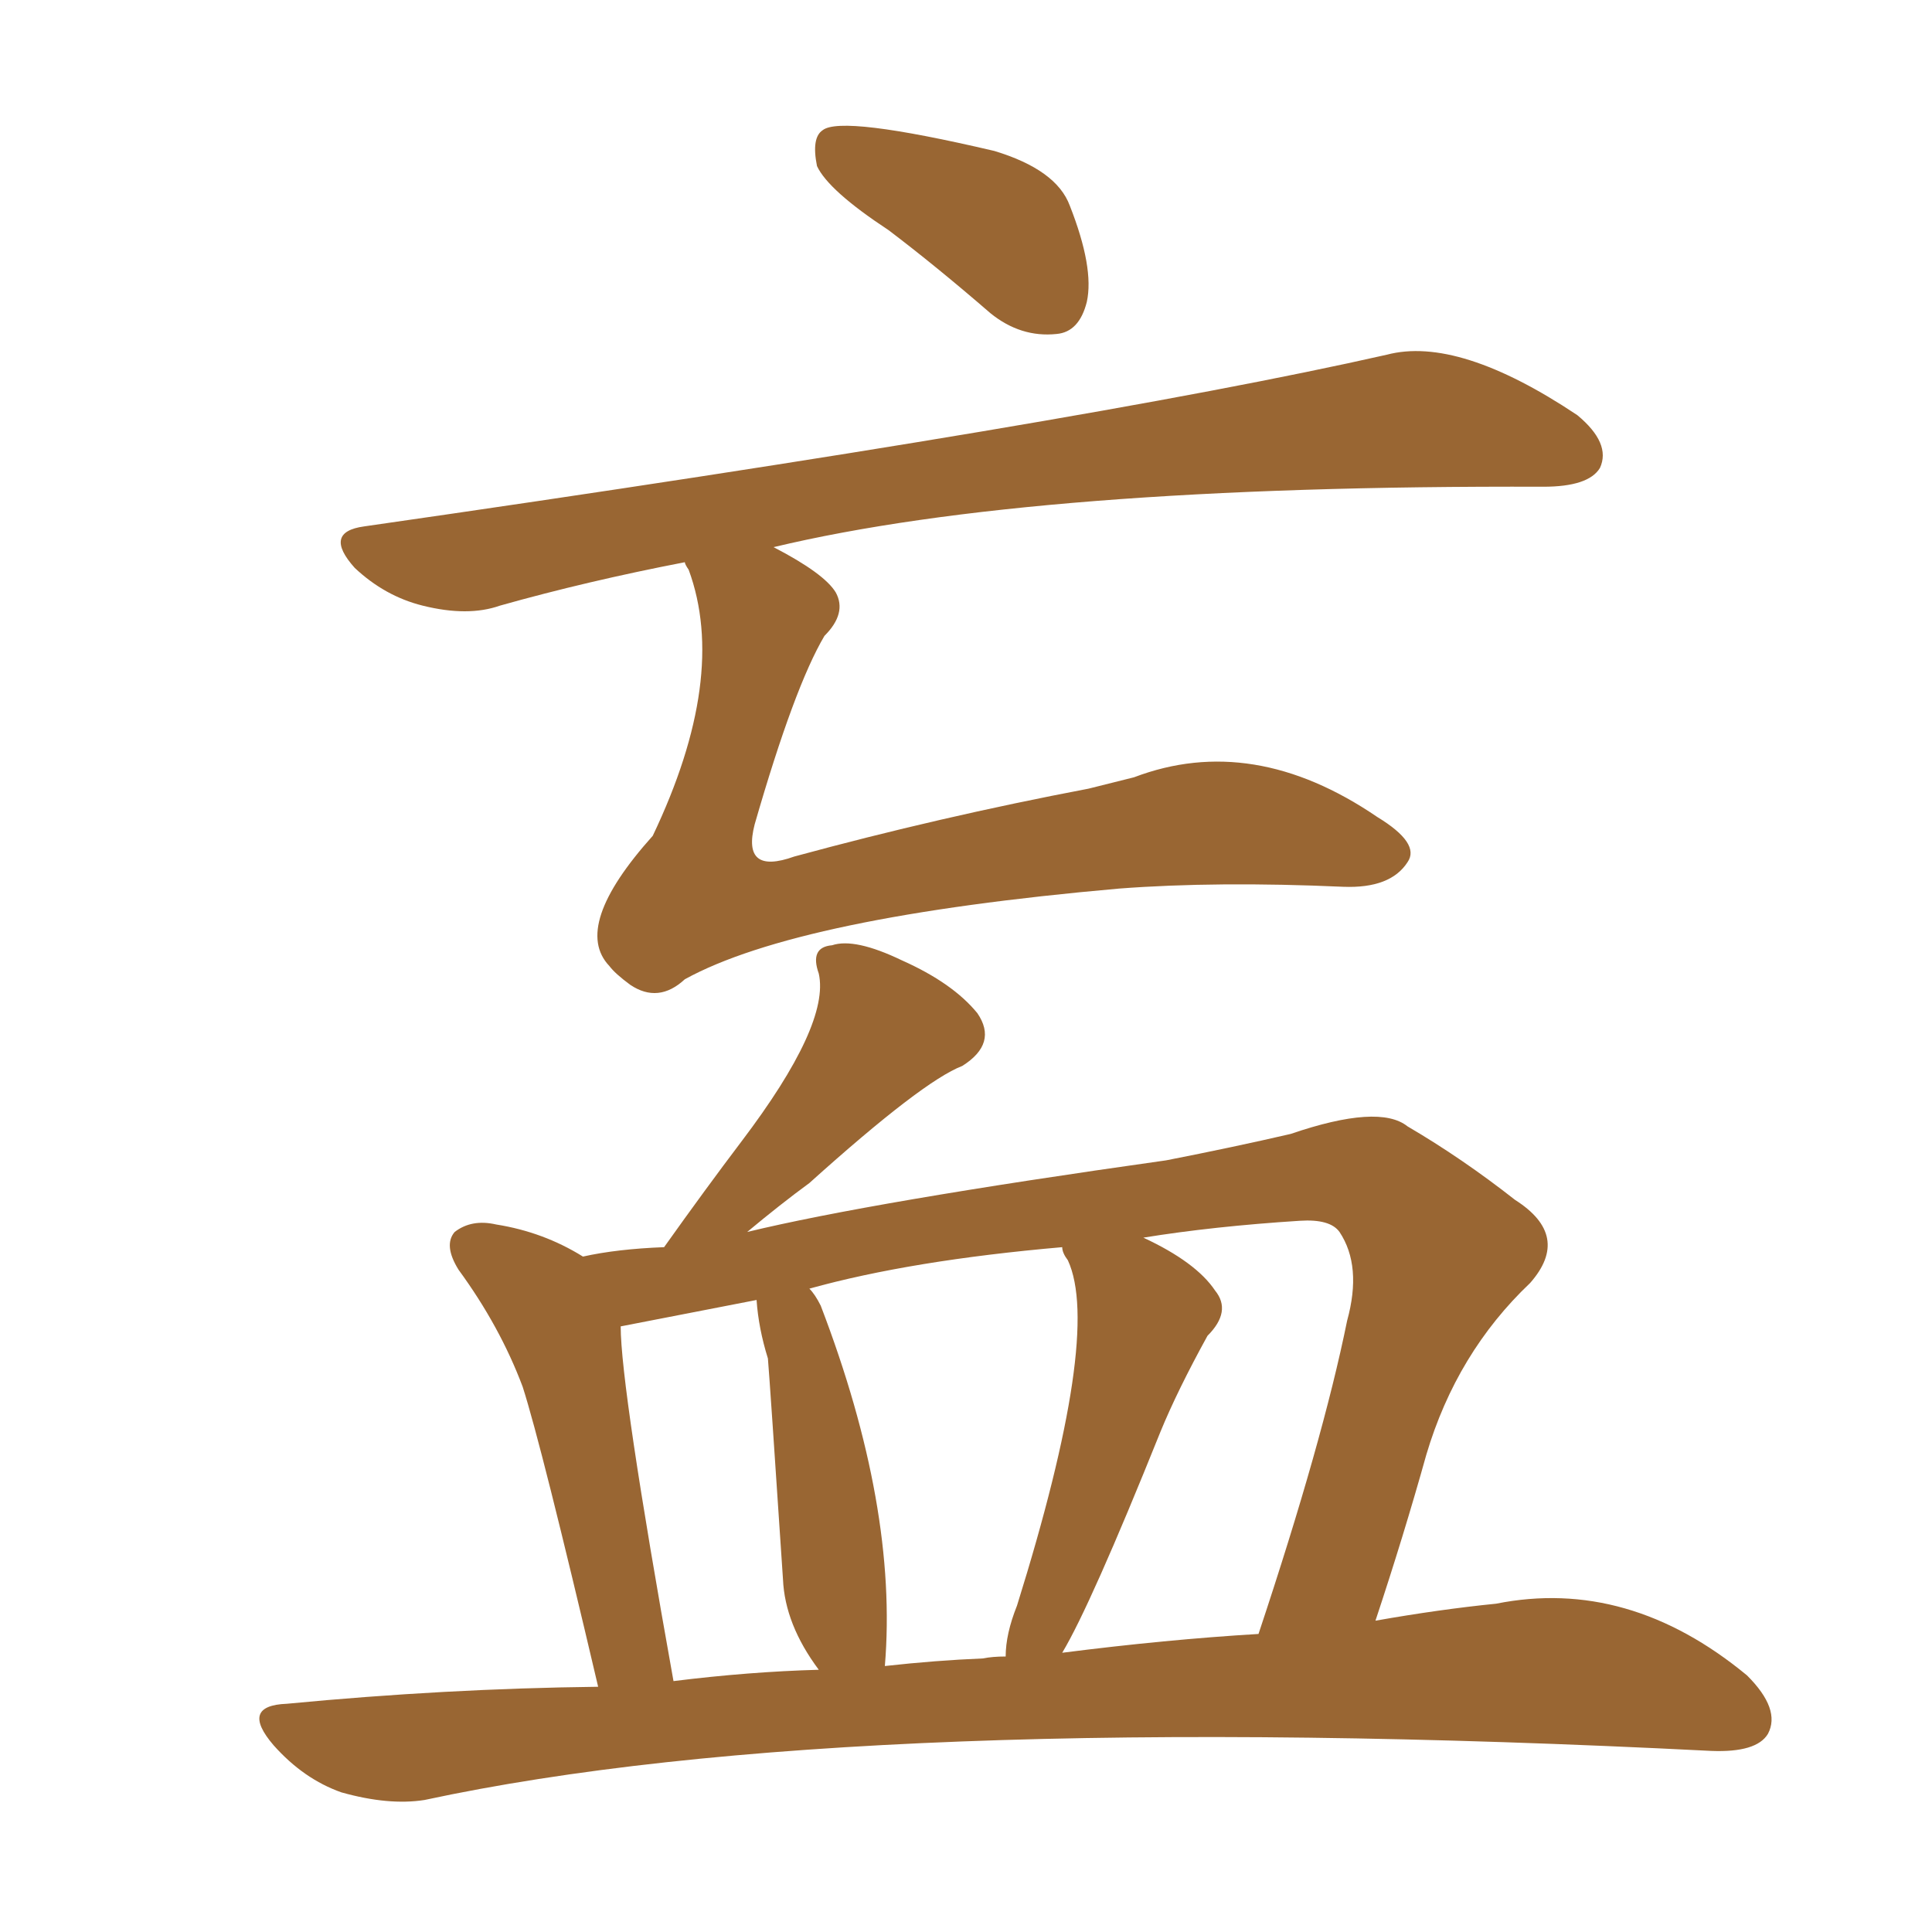 <svg xmlns="http://www.w3.org/2000/svg" xmlns:xlink="http://www.w3.org/1999/xlink" width="150" height="150"><path fill="#996633" padding="10" d="M68.99 17.87L68.99 17.87Q64.31 14.79 63.43 12.89L63.43 12.89Q62.99 10.69 63.87 10.11L63.87 10.11Q65.33 8.94 77.20 11.72L77.20 11.72Q82.03 13.18 83.06 15.97L83.06 15.97Q84.96 20.80 84.38 23.44L84.38 23.44Q83.79 25.78 82.03 25.93L82.03 25.93Q79.25 26.22 76.90 24.32L76.90 24.32Q72.66 20.65 68.99 17.87ZM53.17 43.65L53.17 43.65Q45.56 45.12 38.82 47.02L38.82 47.02Q36.33 47.90 32.81 47.02L32.81 47.02Q29.88 46.29 27.54 44.09L27.54 44.09Q25.05 41.31 28.27 40.87L28.27 40.87Q84.38 32.81 107.67 27.54L107.67 27.54Q113.23 26.07 122.46 32.23L122.46 32.23Q125.10 34.42 124.22 36.33L124.22 36.33Q123.34 37.79 119.82 37.79L119.82 37.79Q80.27 37.65 60.06 42.48L60.06 42.48Q64.01 44.53 64.89 46.00L64.89 46.00Q65.77 47.61 64.01 49.37L64.01 49.37Q61.67 53.32 58.59 64.01L58.59 64.01Q57.57 67.97 61.67 66.50L61.67 66.50Q72.95 63.43 84.52 61.23L84.52 61.23Q86.28 60.79 88.04 60.35L88.04 60.35Q97.27 56.84 106.93 63.43L106.93 63.43Q110.30 65.48 109.28 66.94L109.28 66.94Q107.96 68.99 104.30 68.85L104.30 68.85Q94.48 68.41 86.87 68.99L86.87 68.99Q61.96 71.19 53.17 76.03L53.17 76.03Q51.12 77.93 48.93 76.46L48.93 76.46Q47.75 75.59 47.31 75L47.31 75Q44.38 71.92 50.68 64.89L50.68 64.89Q56.54 52.59 53.47 44.24L53.47 44.24Q53.17 43.80 53.17 43.65ZM46.44 130.96L46.44 130.96Q42.04 112.21 40.58 107.67L40.58 107.67Q38.82 102.98 35.60 98.58L35.60 98.58Q34.42 96.68 35.30 95.65L35.30 95.65Q36.62 94.63 38.53 95.07L38.53 95.07Q42.19 95.65 45.26 97.56L45.26 97.56Q47.90 96.97 51.56 96.83L51.56 96.83Q54.79 92.29 57.57 88.62L57.57 88.62Q64.45 79.54 63.57 75.59L63.57 75.59Q62.84 73.54 64.60 73.39L64.60 73.39Q66.36 72.80 70.02 74.56L70.02 74.56Q73.97 76.32 75.88 78.66L75.88 78.66Q77.49 81.01 74.71 82.76L74.71 82.76Q71.63 83.94 62.84 91.85L62.84 91.85Q60.64 93.46 58.01 95.65L58.01 95.65Q67.68 93.31 90.53 90.09L90.53 90.09Q95.80 89.06 100.20 88.04L100.20 88.04Q107.08 85.69 109.28 87.45L109.28 87.45Q113.53 89.94 117.63 93.16L117.63 93.16Q122.02 95.95 118.80 99.61L118.80 99.61Q113.09 105.03 110.74 112.94L110.74 112.94Q108.98 119.24 106.79 125.83L106.79 125.83Q111.77 124.95 116.16 124.51L116.16 124.51Q126.42 122.46 135.64 130.08L135.64 130.08Q138.28 132.71 137.26 134.62L137.26 134.62Q136.38 136.08 132.86 135.94L132.86 135.94Q66.36 132.57 32.96 139.75L32.96 139.75Q30.18 140.19 26.51 139.16L26.51 139.16Q23.58 138.13 21.24 135.50L21.24 135.50Q18.60 132.42 22.27 132.28L22.27 132.28Q34.57 131.10 46.44 130.96ZM82.47 128.32L82.47 128.32Q90.53 127.29 97.71 126.86L97.71 126.86Q102.69 111.91 104.59 102.54L104.59 102.54Q105.76 98.29 104.00 95.65L104.00 95.65Q103.27 94.63 100.93 94.78L100.93 94.78Q94.19 95.21 88.77 96.09L88.77 96.09Q92.87 98.00 94.34 100.20L94.34 100.20Q95.65 101.81 93.75 103.71L93.75 103.71Q91.41 107.96 90.09 111.18L90.09 111.18Q84.67 124.66 82.47 128.32ZM76.32 128.76L76.32 128.76Q77.05 128.61 78.08 128.61L78.08 128.61Q78.08 126.86 78.96 124.66L78.96 124.66Q85.55 103.56 82.91 97.85L82.91 97.85Q82.47 97.27 82.47 96.83L82.47 96.83Q70.75 97.85 62.84 100.05L62.84 100.05Q63.28 100.49 63.72 101.37L63.72 101.37Q69.73 117.04 68.70 129.35L68.70 129.35Q72.66 128.91 76.32 128.76ZM52.29 130.52L52.29 130.52L52.29 130.52Q58.15 129.79 63.57 129.64L63.57 129.64Q60.94 126.12 60.79 122.61L60.79 122.61Q59.77 107.23 59.62 105.47L59.62 105.47Q58.89 103.13 58.74 100.93L58.74 100.93Q48.19 102.98 48.19 102.98L48.19 102.98Q48.19 107.67 52.29 130.52Z"/></svg>